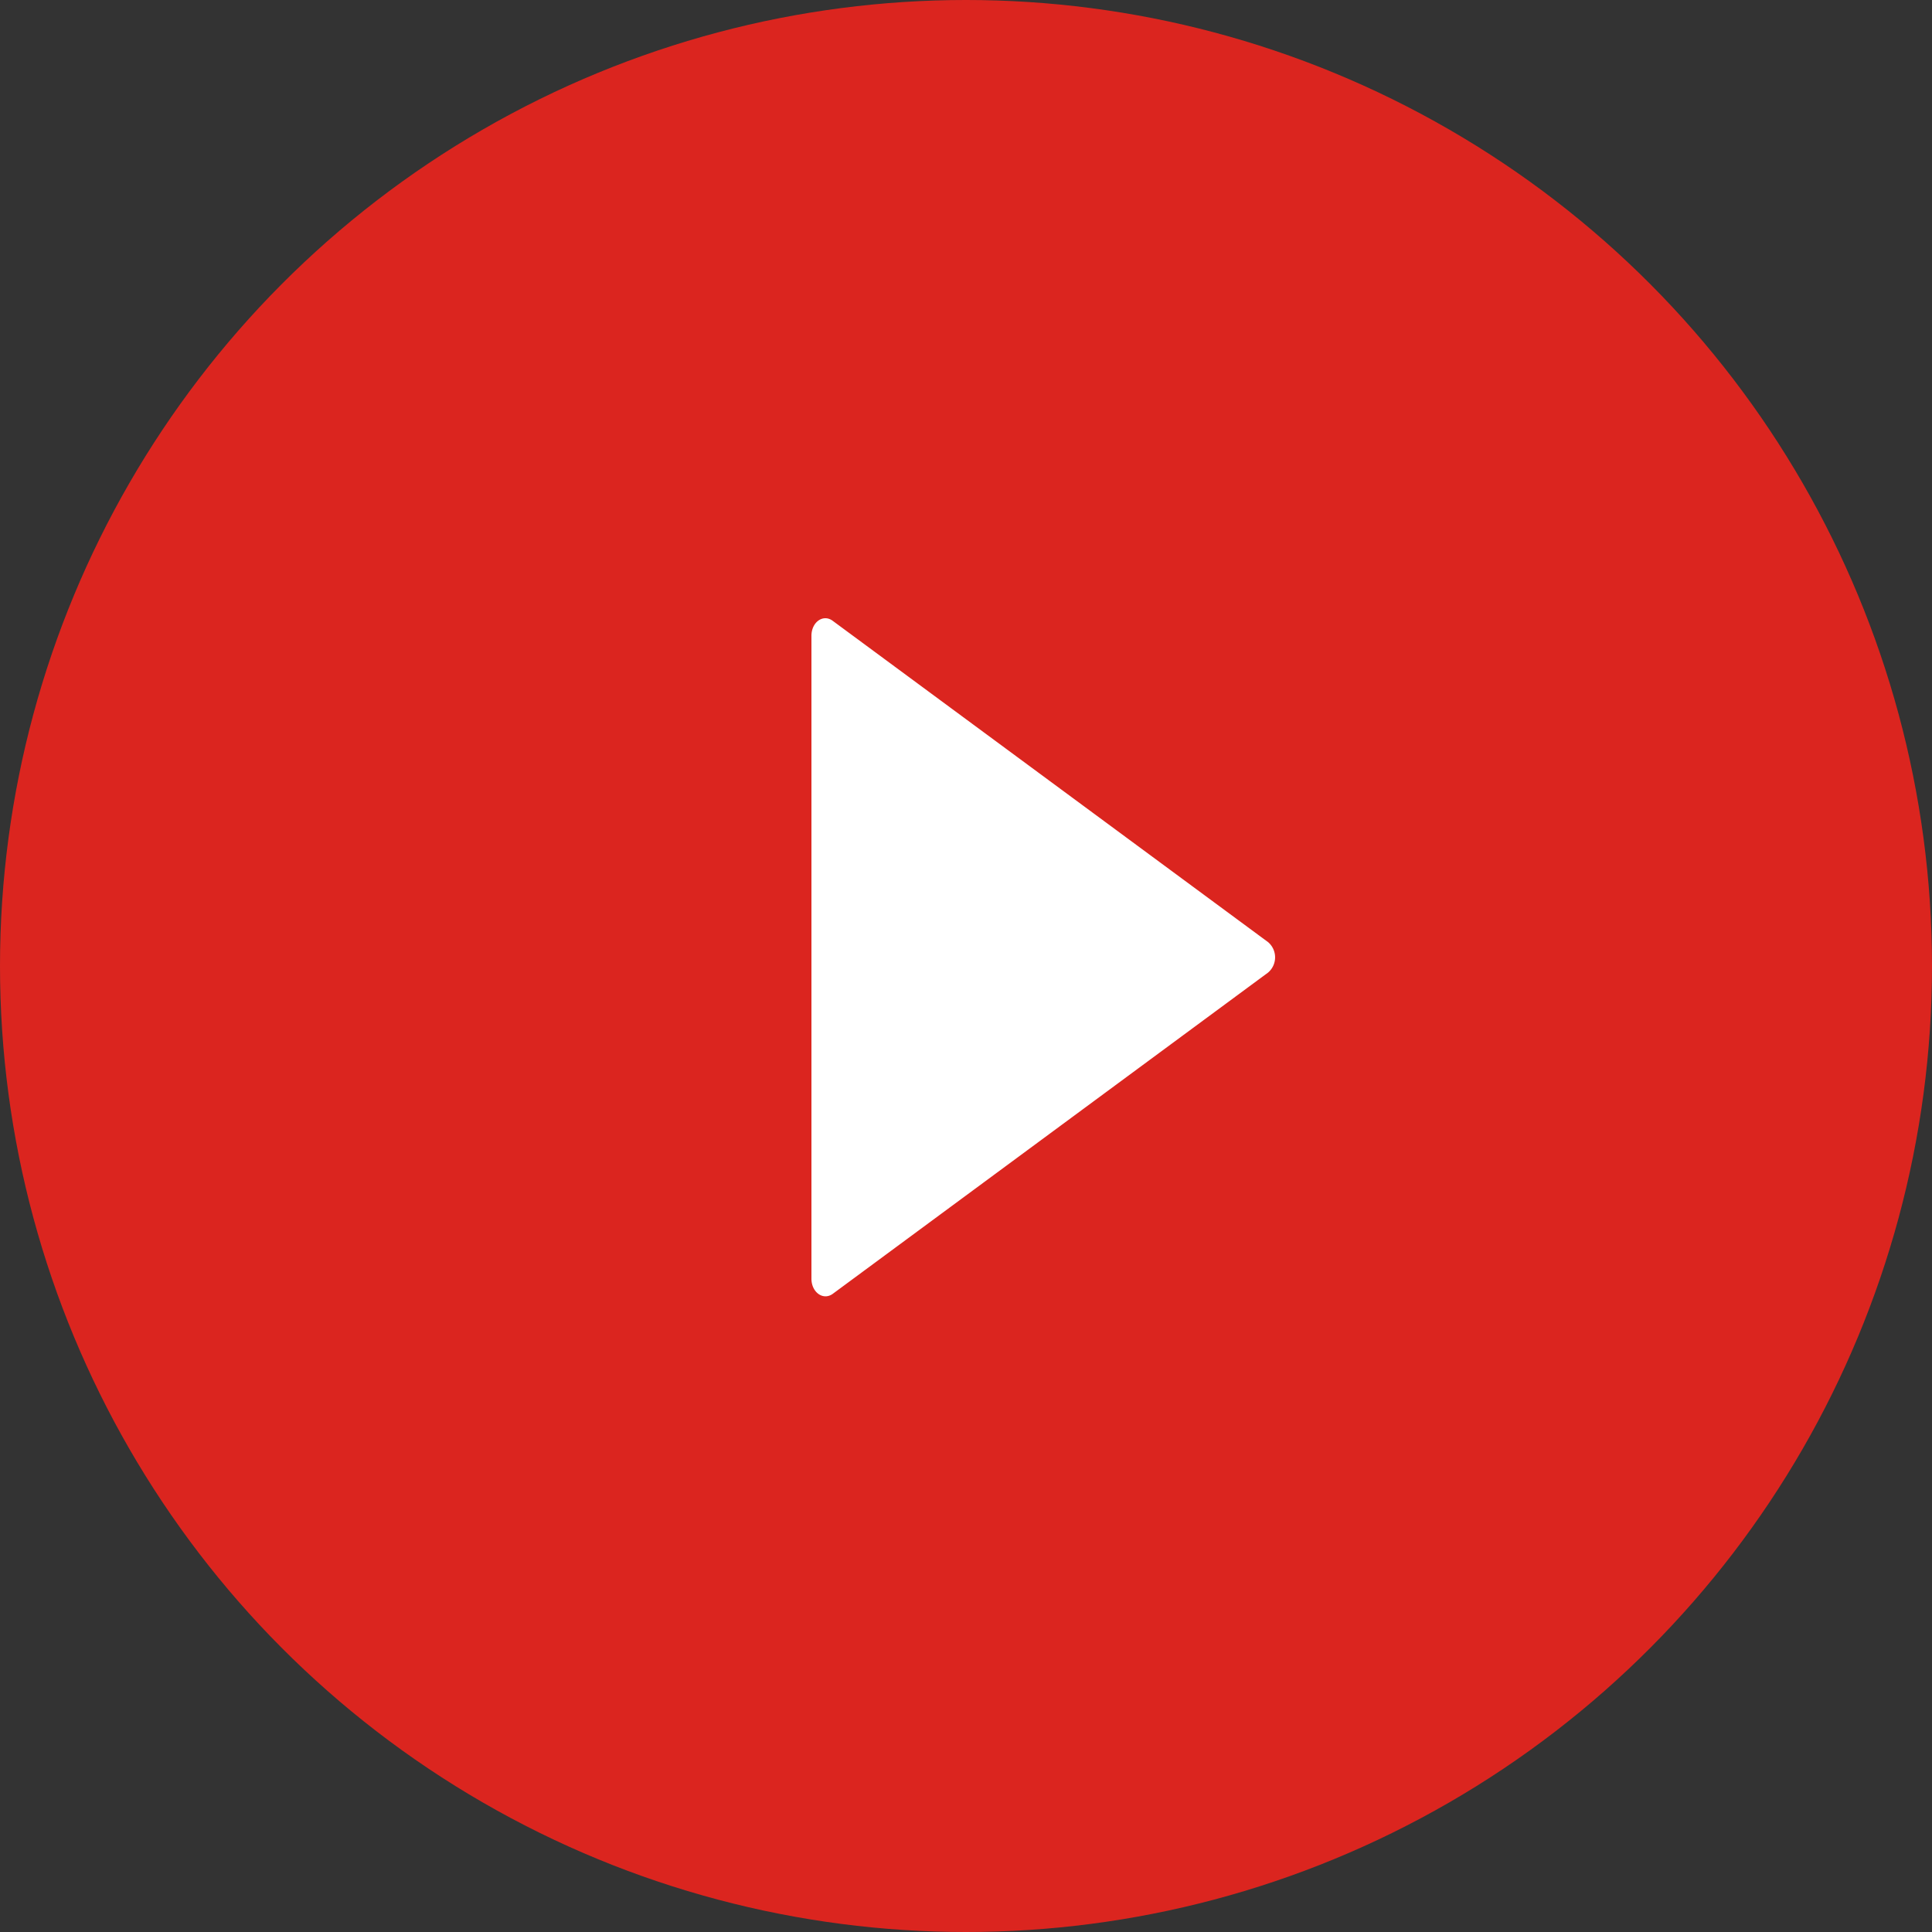 <svg xmlns="http://www.w3.org/2000/svg" width="50" height="50" viewBox="0 0 50 50">
  <rect x="0" y="0" width="50" height="50" fill="#333333" stroke="none"/>
  <g id="Group_80" data-name="Group 80" transform="translate(-1580 -37)">
    <circle id="bg_play" cx="25" cy="25" r="25" transform="translate(1580 37)" fill="#db251f"/>
    <path id="Icon_ionic-ios-play" data-name="Icon ionic-ios-play" d="M9,7.205V23.843c0,.351.3.57.548.395l11.272-8.319a.518.518,0,0,0,0-.784L9.548,6.816C9.3,6.635,9,6.854,9,7.205Z" transform="translate(1592 46.249)" fill="#fff"/>
  </g>
</svg>
